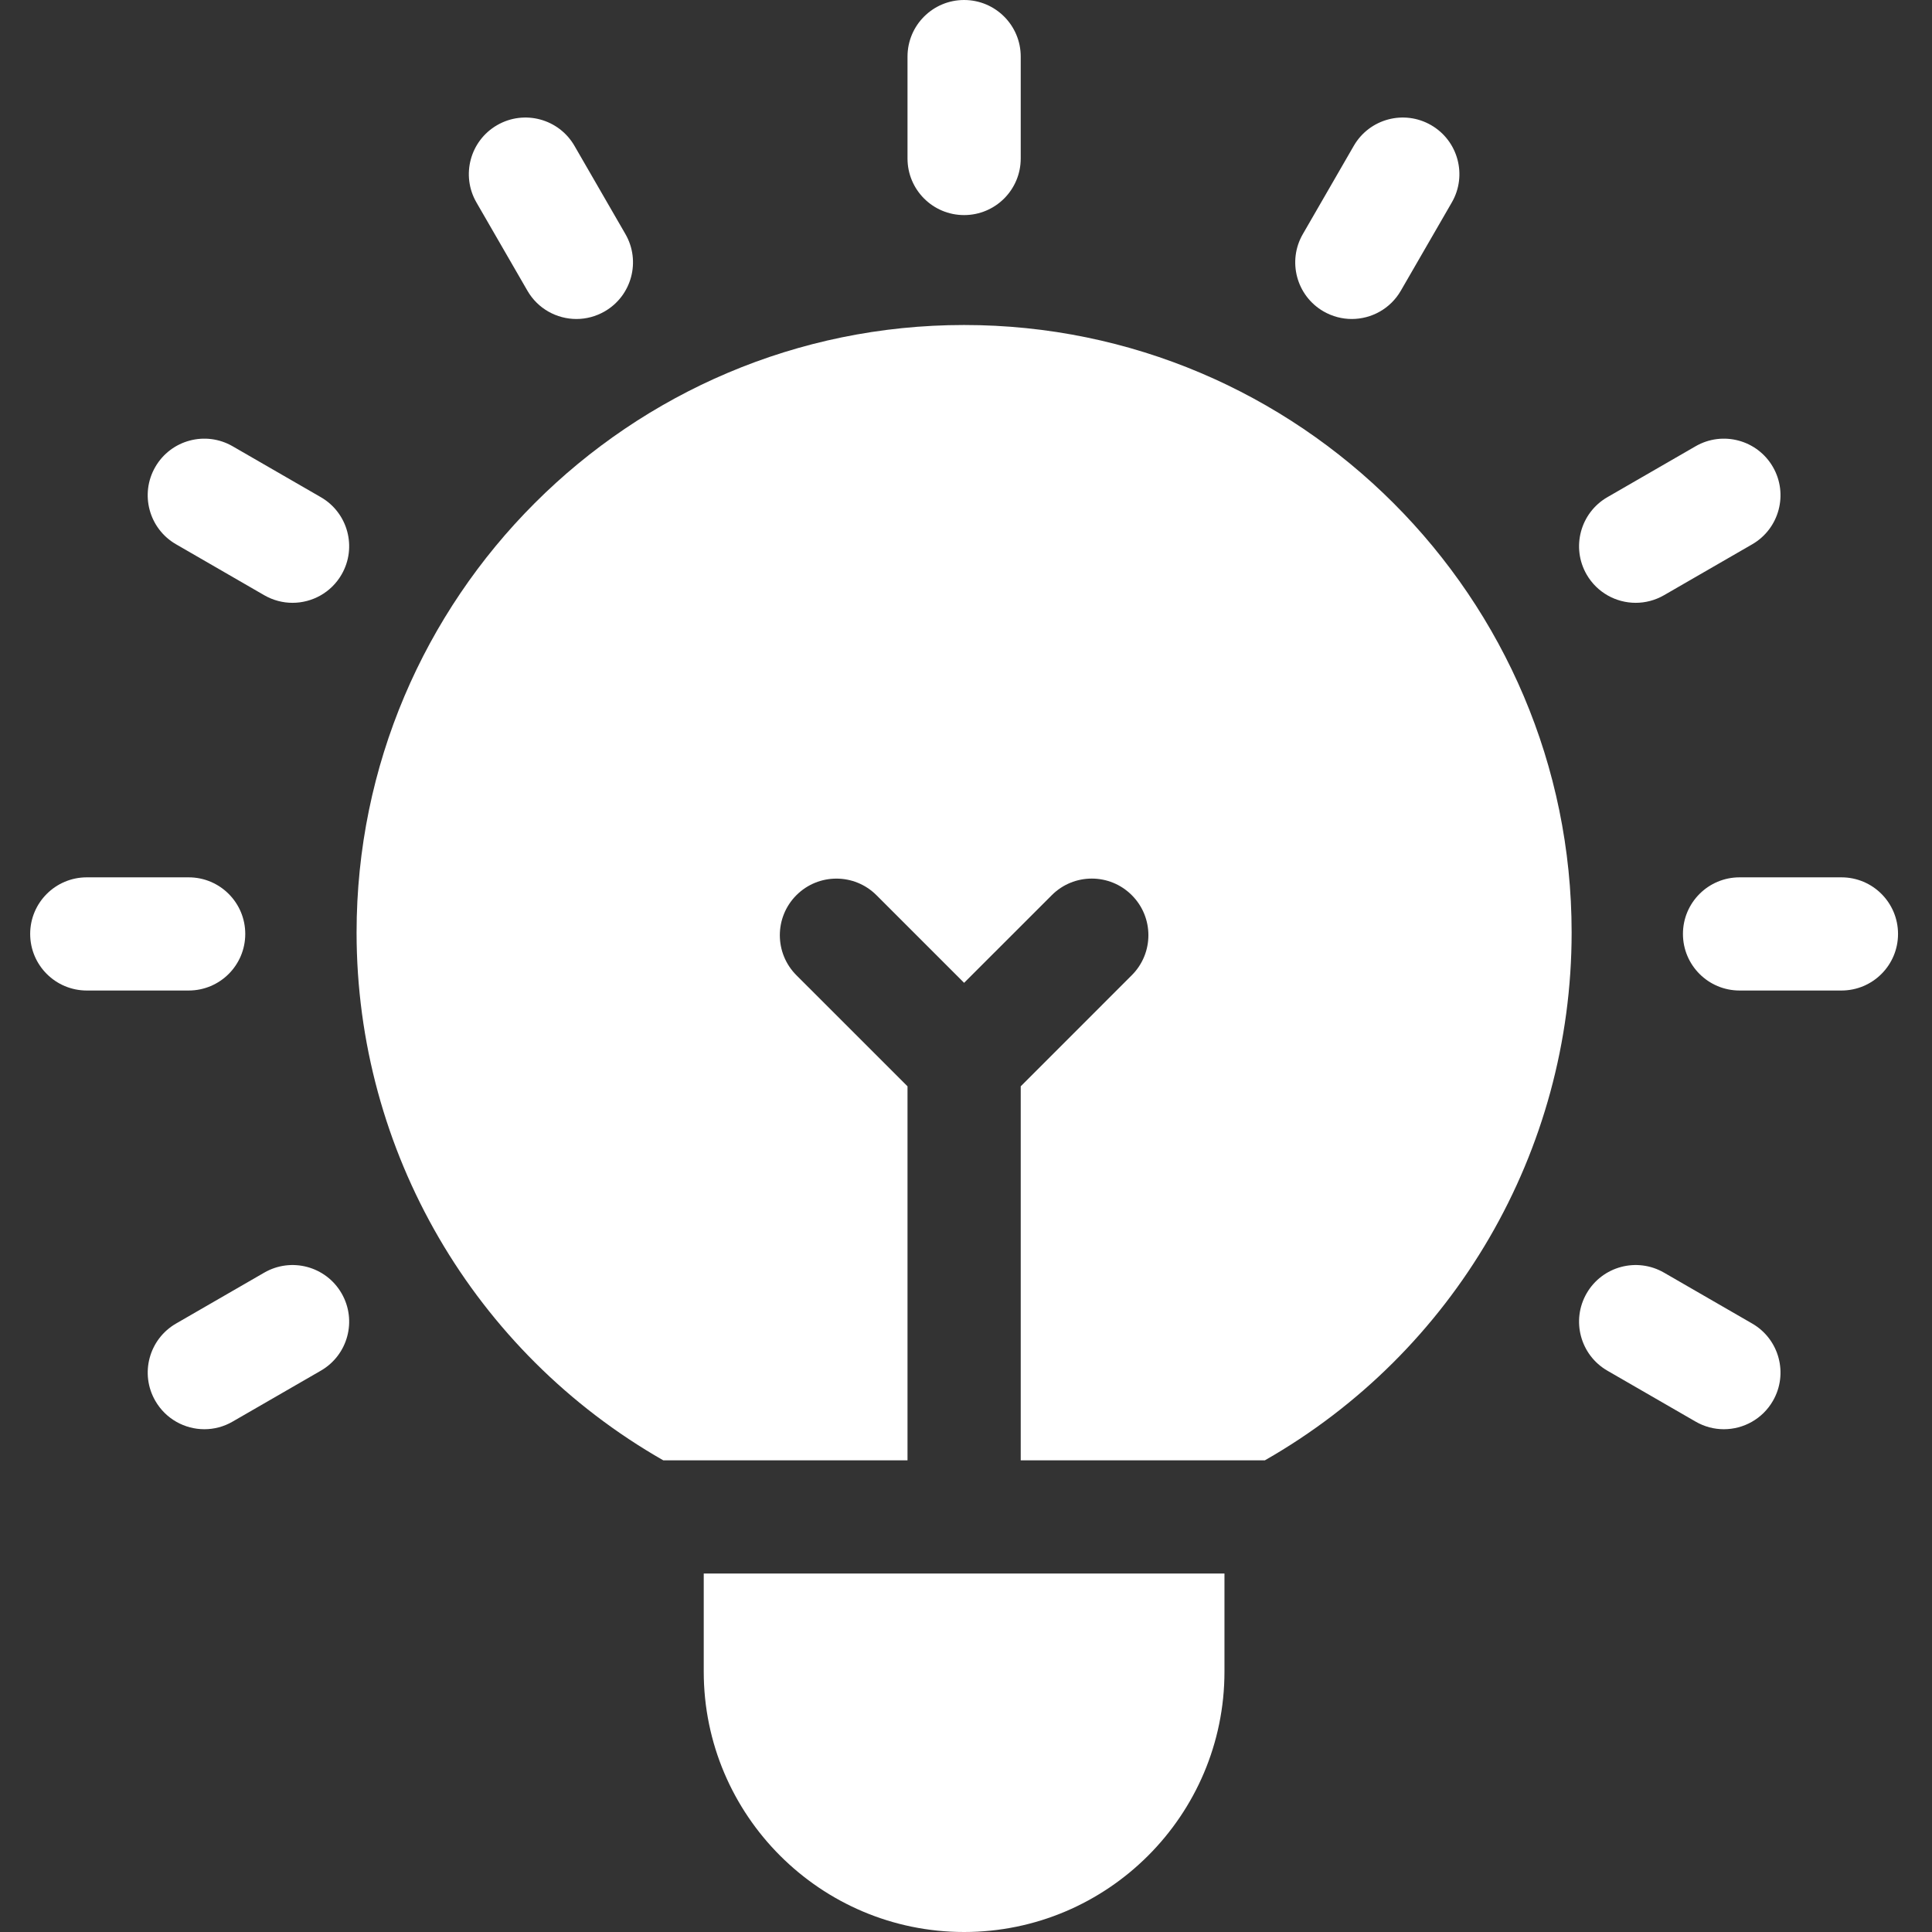 <svg width="55" height="55" viewBox="0 0 55 55" fill="none" xmlns="http://www.w3.org/2000/svg">
<rect x="0" y="0" width="55" height="55" fill="#333333" stroke="none"/>
<g clip-path="url(#clip0_6_1111)">
<path d="M27.446 6.123C28.336 6.123 29.058 5.402 29.058 4.512V1.611C29.058 0.721 28.336 0 27.446 0C26.556 0 25.835 0.721 25.835 1.611V4.512C25.835 5.402 26.556 6.123 27.446 6.123Z" fill="white"/>
<path d="M52.422 24.976H49.522C48.632 24.976 47.91 25.697 47.91 26.587C47.91 27.477 48.632 28.198 49.522 28.198H52.422C53.312 28.198 54.033 27.477 54.033 26.587C54.033 25.697 53.312 24.976 52.422 24.976Z" fill="white"/>
<path d="M6.982 26.587C6.982 25.697 6.261 24.976 5.371 24.976H2.471C1.581 24.976 0.859 25.697 0.859 26.587C0.859 27.477 1.581 28.198 2.471 28.198H5.371C6.261 28.198 6.982 27.477 6.982 26.587Z" fill="white"/>
<path d="M9.134 14.154L6.622 12.704C5.851 12.259 4.866 12.523 4.421 13.293C3.976 14.064 4.24 15.05 5.011 15.494L7.523 16.945C7.777 17.091 8.054 17.161 8.327 17.161C8.884 17.161 9.426 16.872 9.724 16.355C10.169 15.584 9.905 14.599 9.134 14.154Z" fill="white"/>
<path d="M15.014 8.275C15.312 8.792 15.853 9.081 16.41 9.081C16.683 9.081 16.96 9.011 17.214 8.865C17.985 8.42 18.249 7.434 17.804 6.663L16.354 4.152C15.909 3.381 14.924 3.117 14.153 3.562C13.382 4.007 13.118 4.993 13.563 5.763L15.014 8.275Z" fill="white"/>
<path d="M37.678 8.865C37.932 9.011 38.209 9.081 38.482 9.081C39.039 9.081 39.581 8.792 39.879 8.275L41.33 5.763C41.775 4.993 41.511 4.007 40.74 3.562C39.969 3.117 38.984 3.381 38.539 4.152L37.089 6.664C36.644 7.434 36.907 8.42 37.678 8.865Z" fill="white"/>
<path d="M46.565 17.161C46.839 17.161 47.116 17.091 47.37 16.945L49.882 15.495C50.652 15.05 50.916 14.064 50.471 13.293C50.026 12.523 49.041 12.259 48.27 12.704L45.758 14.154C44.988 14.599 44.724 15.585 45.168 16.355C45.467 16.872 46.008 17.161 46.565 17.161Z" fill="white"/>
<path d="M49.882 37.679L47.37 36.229C46.599 35.784 45.613 36.048 45.168 36.819C44.724 37.59 44.988 38.575 45.758 39.02L48.27 40.47C48.524 40.617 48.801 40.687 49.074 40.687C49.631 40.687 50.173 40.397 50.471 39.88C50.916 39.109 50.652 38.124 49.882 37.679Z" fill="white"/>
<path d="M7.523 36.229L5.011 37.679C4.241 38.124 3.976 39.109 4.422 39.88C4.72 40.397 5.262 40.687 5.818 40.687C6.092 40.687 6.369 40.617 6.622 40.47L9.134 39.02C9.905 38.575 10.169 37.59 9.724 36.819C9.279 36.048 8.294 35.784 7.523 36.229Z" fill="white"/>
<path d="M27.446 9.252C17.91 9.252 10.151 17.01 10.151 26.547C10.151 32.77 13.489 38.493 18.883 41.573H25.835V30.925L22.672 27.763C22.043 27.134 22.043 26.113 22.672 25.484C23.301 24.855 24.321 24.855 24.951 25.484L27.446 27.979L29.942 25.484C30.571 24.854 31.591 24.854 32.22 25.484C32.85 26.113 32.85 27.133 32.22 27.762L29.058 30.925V41.572H36.009C41.404 38.494 44.741 32.77 44.741 26.546C44.741 17.01 36.983 9.252 27.446 9.252Z" fill="white"/>
<path d="M20.034 47.588C20.034 51.675 23.359 55 27.446 55C31.533 55 34.858 51.675 34.858 47.588V44.795H20.034V47.588Z" fill="white"/>
</g>
<defs>
<clipPath id="clip0_6_1111">
<rect width="55" height="55" fill="white"/>
</clipPath>
</defs>
</svg>
